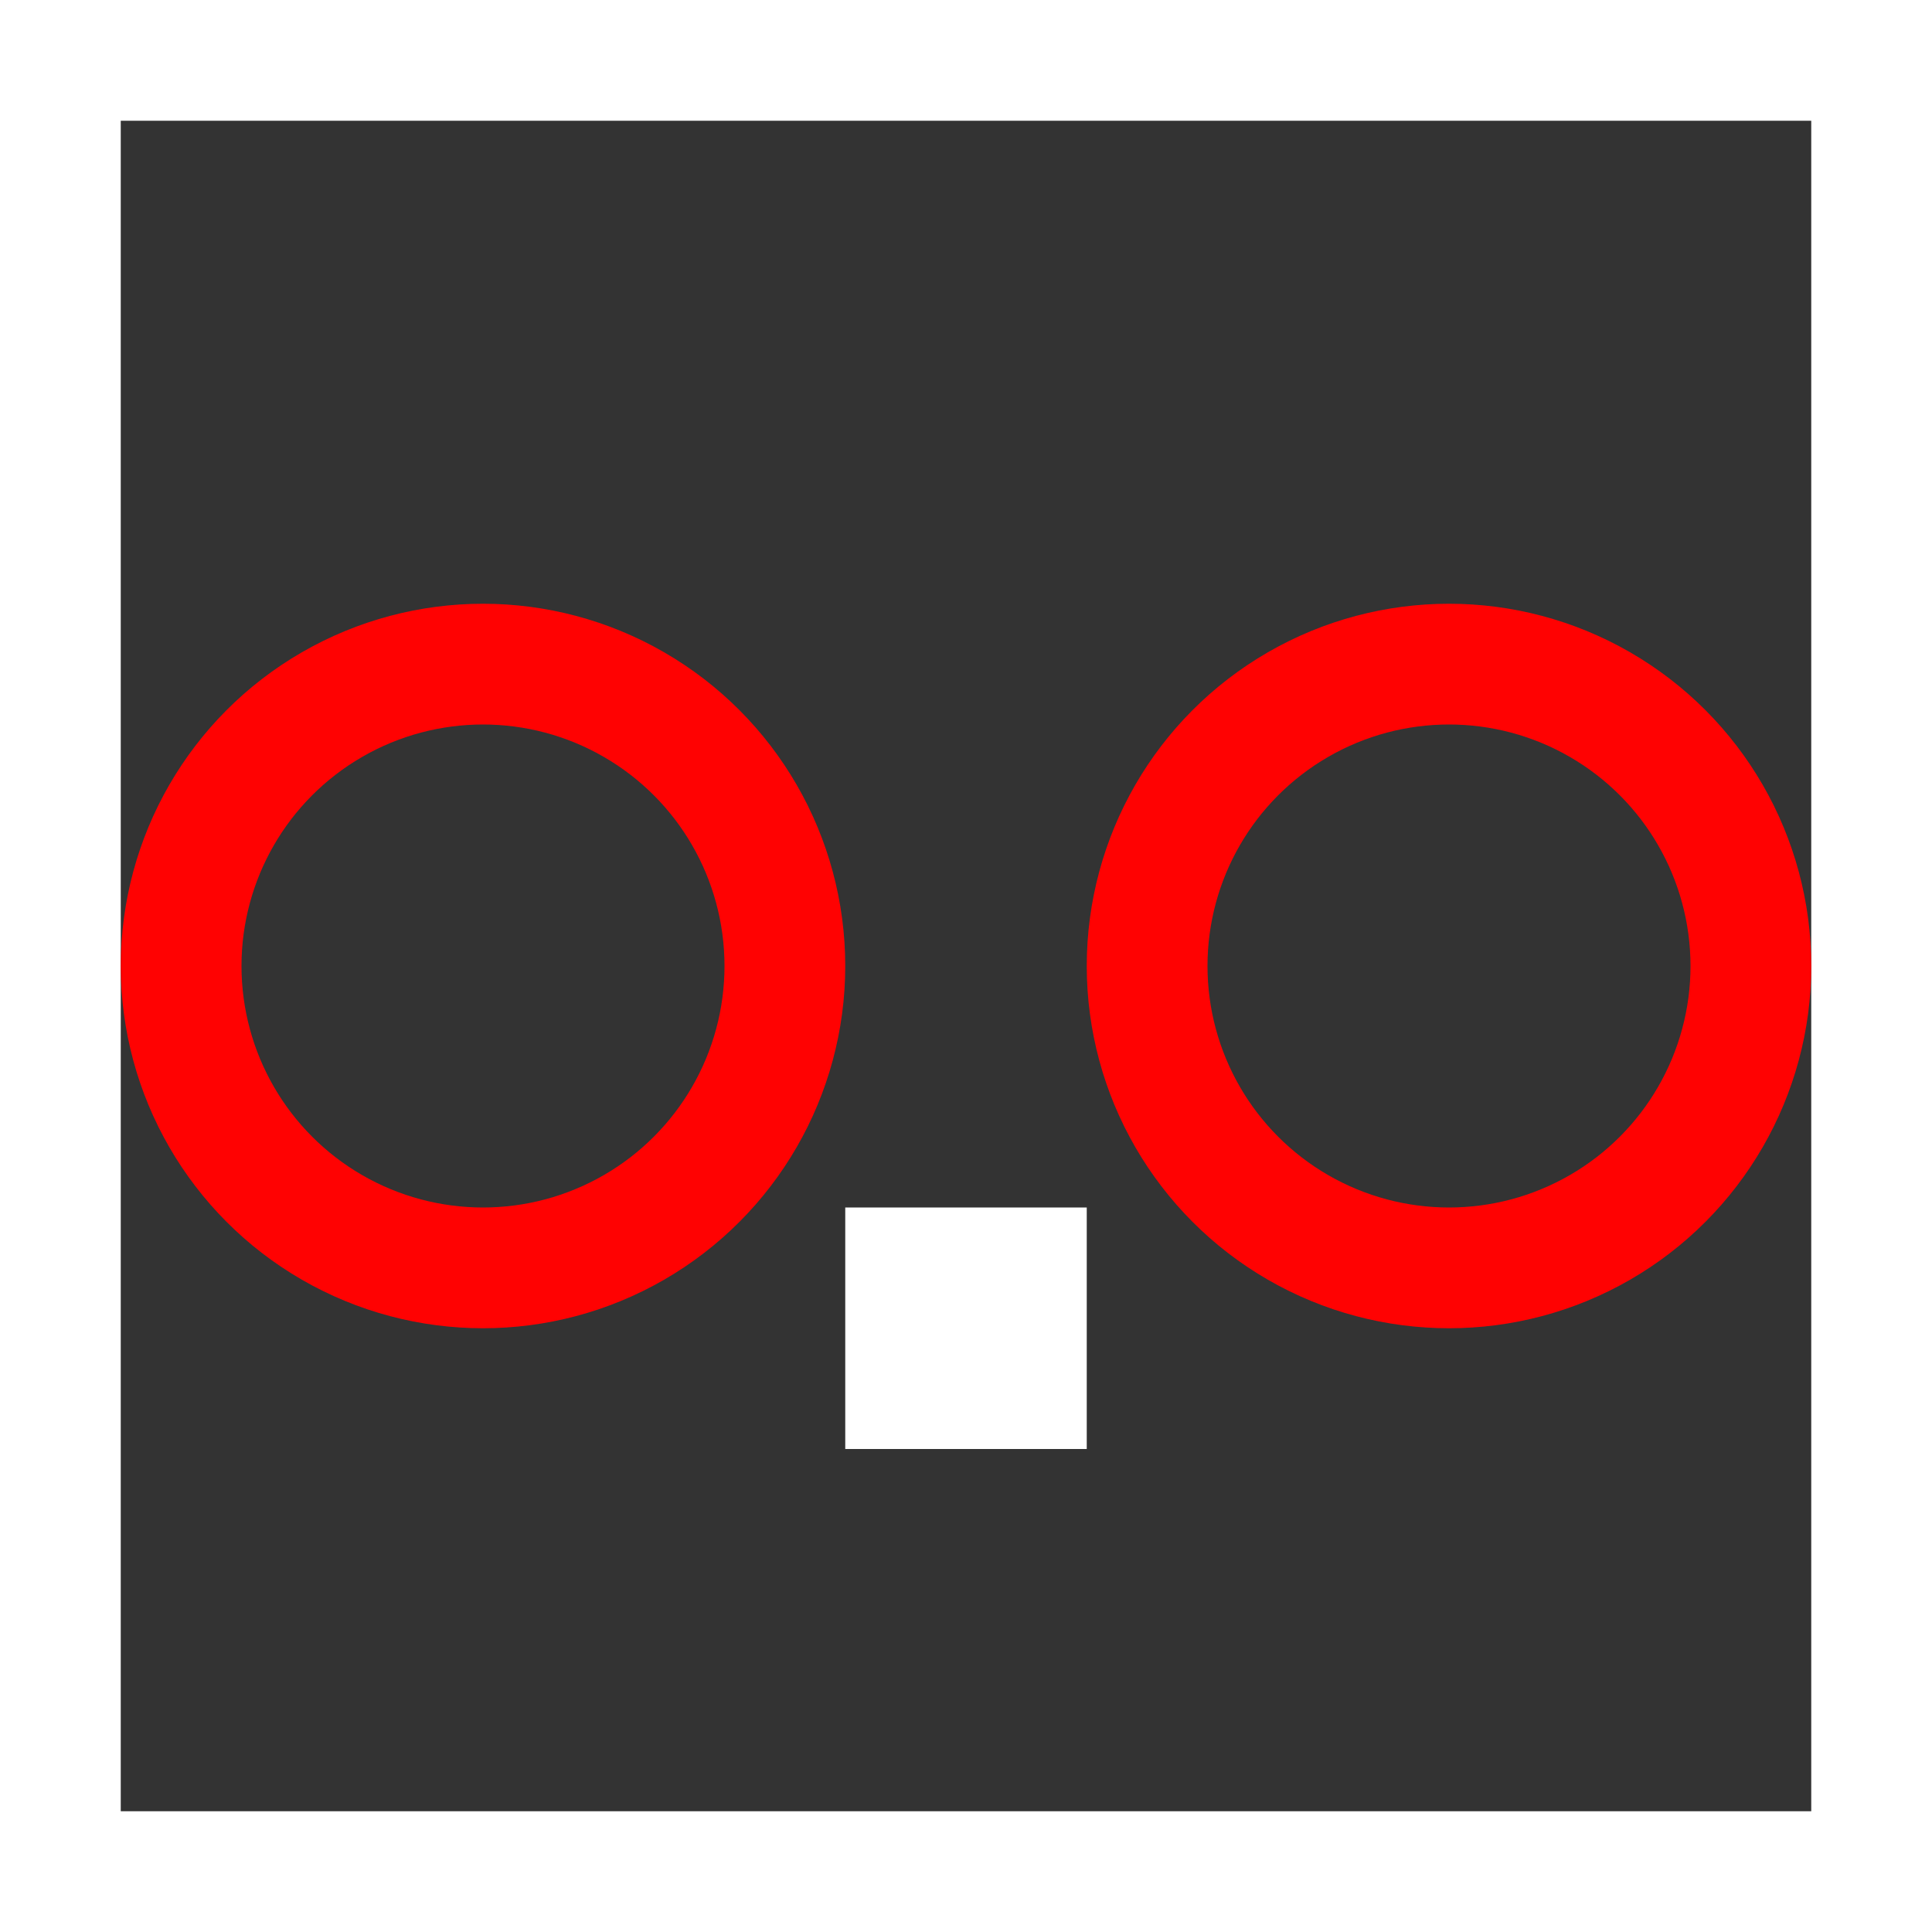 
<svg width="32" height="32" viewBox="0 0 32 32" fill="none" xmlns="http://www.w3.org/2000/svg">
  <rect x="0" y="0" width="32" height="32" fill="#333333" stroke="none"/>
  <rect x="1" y="1" width="30" height="30" stroke="white" stroke-width="2"/>
  <circle cx="8" cy="16" r="5" stroke="#FF0202" stroke-width="2"/>
  <circle cx="24" cy="16" r="5" stroke="#FF0202" stroke-width="2"/>
  <rect x="14" y="20" width="4" height="4" fill="white"/>
</svg>
